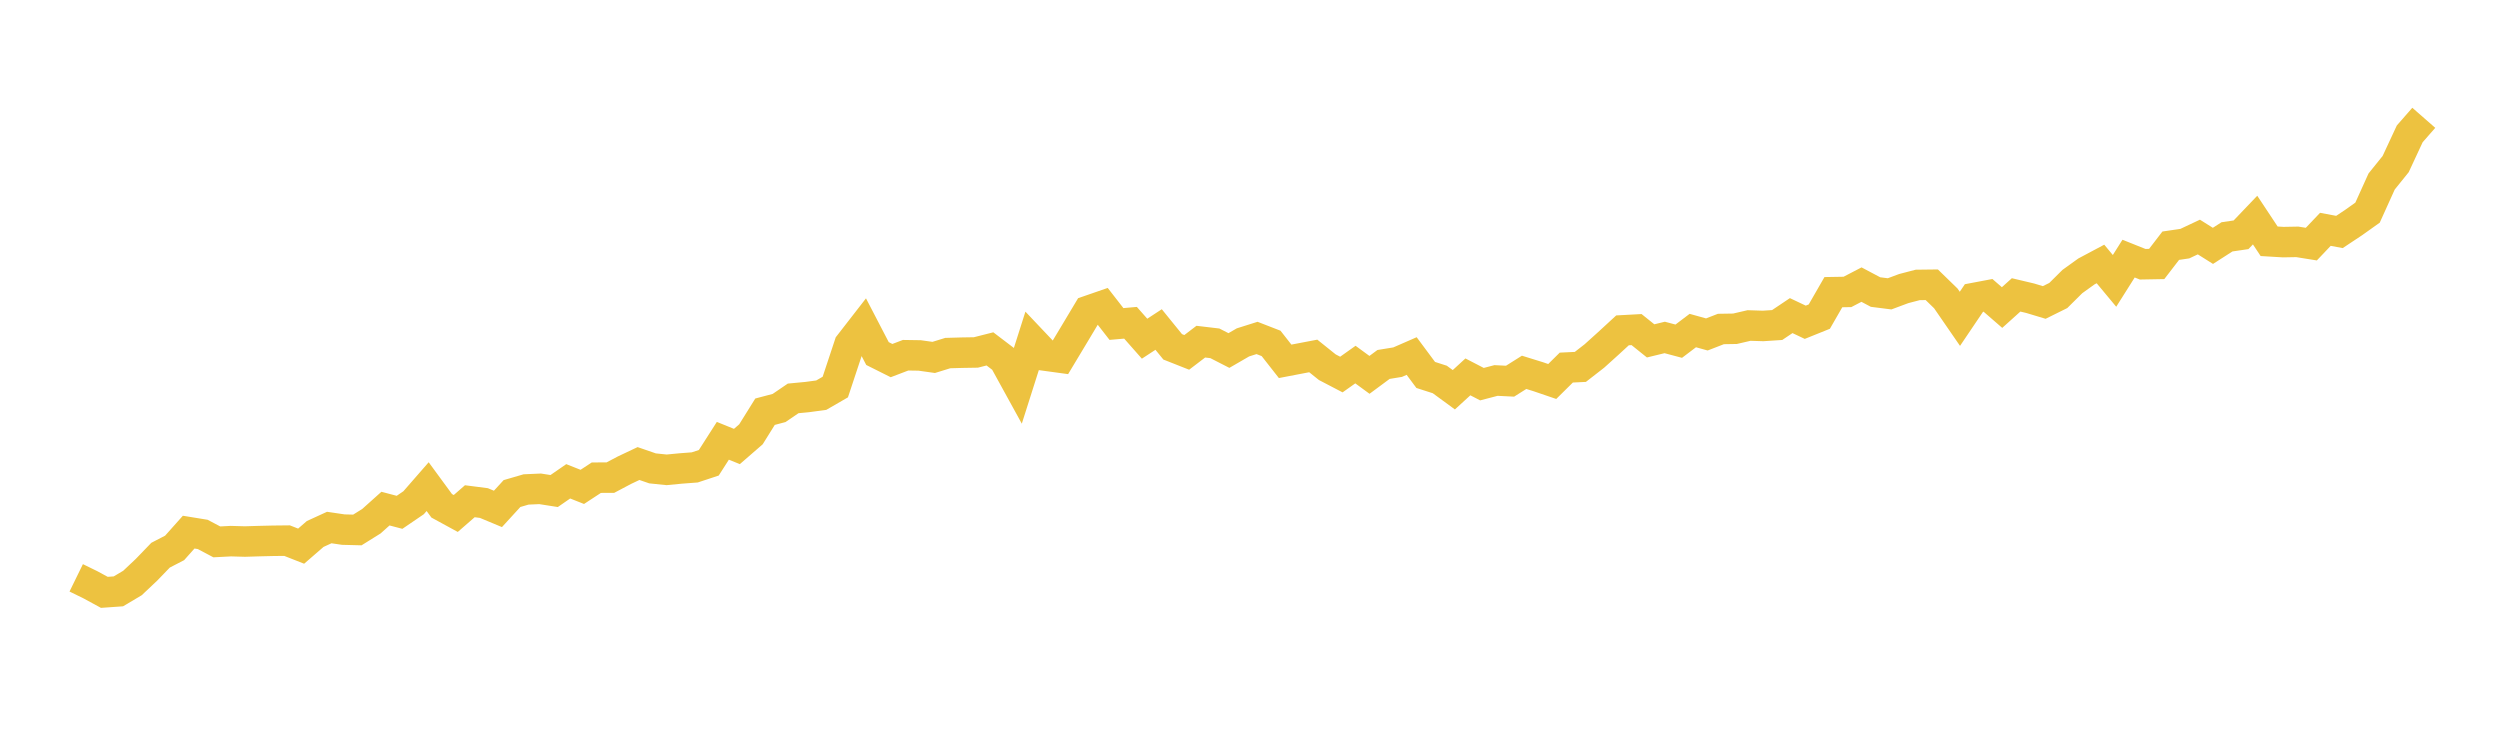 <svg width="164" height="48" xmlns="http://www.w3.org/2000/svg" xmlns:xlink="http://www.w3.org/1999/xlink"><path fill="none" stroke="rgb(237,194,64)" stroke-width="2" d="M5,37.906L5.922,38.357L6.844,38.858L7.766,38.793L8.689,38.245L9.611,37.376L10.533,36.42L11.455,35.943L12.377,34.908L13.299,35.058L14.222,35.547L15.144,35.499L16.066,35.525L16.988,35.497L17.91,35.475L18.832,35.465L19.754,35.828L20.677,35.028L21.599,34.606L22.521,34.742L23.443,34.766L24.365,34.191L25.287,33.365L26.21,33.608L27.132,32.98L28.054,31.923L28.976,33.181L29.898,33.684L30.82,32.881L31.743,33L32.665,33.384L33.587,32.377L34.509,32.108L35.431,32.067L36.353,32.212L37.275,31.574L38.198,31.94L39.12,31.336L40.042,31.332L40.964,30.844L41.886,30.408L42.808,30.726L43.731,30.821L44.653,30.732L45.575,30.662L46.497,30.358L47.419,28.916L48.341,29.29L49.263,28.489L50.186,27.008L51.108,26.764L52.03,26.135L52.952,26.047L53.874,25.923L54.796,25.39L55.719,22.605L56.641,21.418L57.563,23.193L58.485,23.655L59.407,23.303L60.329,23.317L61.251,23.447L62.174,23.162L63.096,23.136L64.018,23.121L64.94,22.887L65.862,23.589L66.784,25.267L67.707,22.363L68.629,23.337L69.551,23.463L70.473,21.928L71.395,20.387L72.317,20.068L73.24,21.254L74.162,21.174L75.084,22.219L76.006,21.616L76.928,22.752L77.85,23.116L78.772,22.413L79.695,22.522L80.617,22.994L81.539,22.46L82.461,22.169L83.383,22.527L84.305,23.703L85.228,23.526L86.15,23.35L87.072,24.089L87.994,24.57L88.916,23.916L89.838,24.591L90.76,23.908L91.683,23.758L92.605,23.356L93.527,24.597L94.449,24.893L95.371,25.568L96.293,24.723L97.216,25.201L98.138,24.96L99.06,25.006L99.982,24.425L100.904,24.711L101.826,25.026L102.749,24.113L103.671,24.069L104.593,23.352L105.515,22.52L106.437,21.671L107.359,21.621L108.281,22.362L109.204,22.137L110.126,22.382L111.048,21.684L111.97,21.94L112.892,21.582L113.814,21.567L114.737,21.353L115.659,21.382L116.581,21.322L117.503,20.704L118.425,21.141L119.347,20.769L120.269,19.166L121.192,19.15L122.114,18.67L123.036,19.159L123.958,19.276L124.88,18.932L125.802,18.691L126.725,18.68L127.647,19.577L128.569,20.915L129.491,19.549L130.413,19.375L131.335,20.175L132.257,19.345L133.18,19.564L134.102,19.842L135.024,19.385L135.946,18.47L136.868,17.807L137.79,17.316L138.713,18.426L139.635,16.965L140.557,17.334L141.479,17.317L142.401,16.118L143.323,15.983L144.246,15.549L145.168,16.129L146.09,15.537L147.012,15.402L147.934,14.437L148.856,15.828L149.778,15.883L150.701,15.866L151.623,16.014L152.545,15.044L153.467,15.217L154.389,14.605L155.311,13.949L156.234,11.908L157.156,10.763L158.078,8.782L159,7.728"></path></svg>